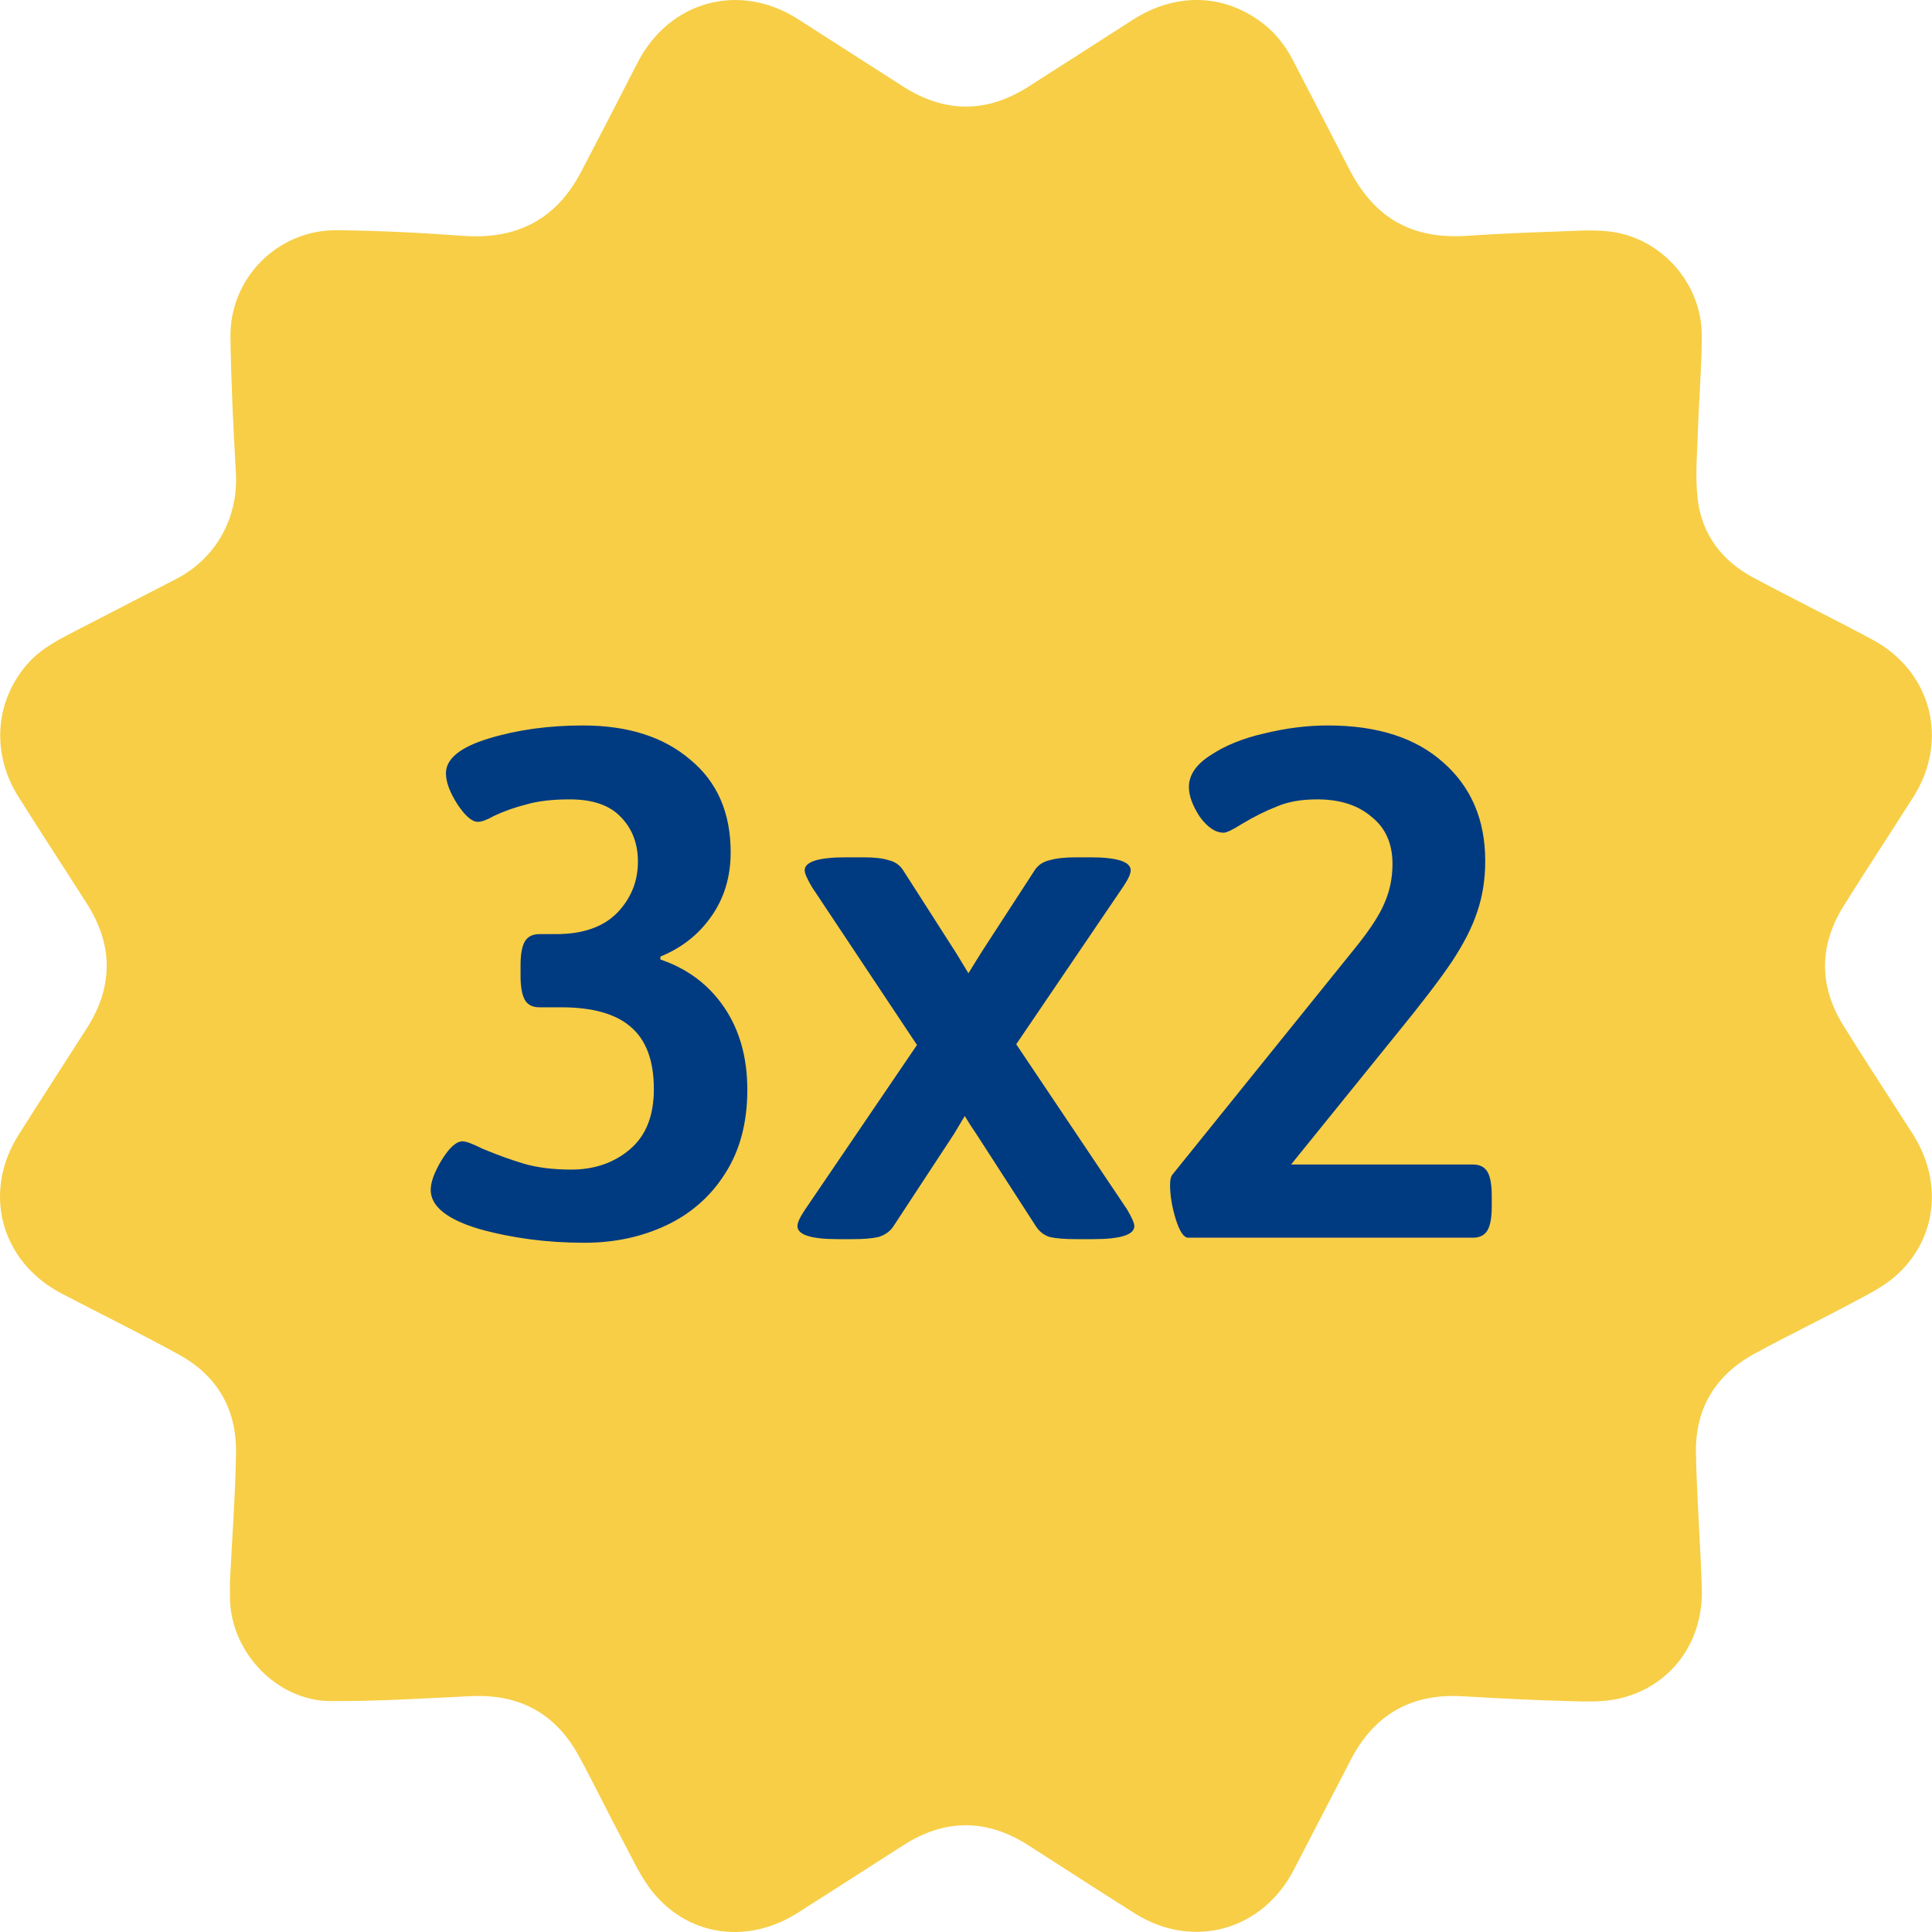 <svg width="64" height="64" viewBox="0 0 64 64" fill="none" xmlns="http://www.w3.org/2000/svg">
<path d="M7.617 52.394C7.687 50.975 7.795 49.556 7.818 48.136C7.842 46.713 7.218 45.592 5.964 44.895C4.67 44.177 3.337 43.53 2.028 42.842C0.024 41.79 -0.591 39.499 0.618 37.59C1.363 36.409 2.124 35.239 2.876 34.062C3.753 32.689 3.755 31.311 2.879 29.937C2.124 28.752 1.355 27.578 0.607 26.388C-0.31 24.931 -0.162 23.174 0.954 21.944C1.417 21.436 2.021 21.151 2.613 20.842C3.684 20.287 4.758 19.736 5.829 19.183C7.162 18.495 7.9 17.145 7.814 15.66C7.728 14.165 7.655 12.666 7.634 11.168C7.606 9.21 9.205 7.605 11.168 7.626C12.563 7.641 13.958 7.712 15.349 7.813C17.125 7.941 18.426 7.266 19.251 5.691C19.879 4.493 20.498 3.291 21.113 2.089C22.161 0.033 24.489 -0.609 26.43 0.631C27.592 1.373 28.751 2.121 29.913 2.864C31.293 3.747 32.677 3.756 34.062 2.875C35.219 2.14 36.367 1.396 37.523 0.657C38.928 -0.243 40.499 -0.217 41.774 0.728C42.231 1.064 42.574 1.499 42.833 2.001C43.454 3.201 44.078 4.401 44.695 5.603C45.535 7.24 46.791 7.939 48.621 7.81C49.611 7.742 50.606 7.703 51.598 7.669C52.187 7.648 52.785 7.598 53.364 7.675C55.063 7.9 56.377 9.409 56.373 11.123C56.373 12.142 56.282 13.159 56.25 14.177C56.225 14.955 56.15 15.742 56.235 16.509C56.366 17.69 57.033 18.575 58.081 19.134C59.386 19.833 60.714 20.486 62.019 21.185C63.978 22.231 64.574 24.517 63.387 26.392C62.621 27.601 61.833 28.795 61.074 30.008C60.254 31.324 60.249 32.663 61.068 33.979C61.818 35.185 62.6 36.373 63.365 37.571C64.359 39.129 64.173 41.006 62.842 42.227C62.441 42.596 61.927 42.853 61.439 43.114C60.337 43.706 59.21 44.248 58.115 44.846C56.822 45.551 56.15 46.666 56.18 48.14C56.21 49.638 56.33 51.134 56.375 52.632C56.426 54.408 55.346 55.868 53.651 56.264C53.096 56.395 52.494 56.365 51.915 56.35C50.76 56.32 49.605 56.258 48.452 56.191C46.746 56.09 45.514 56.8 44.736 58.315C44.119 59.517 43.489 60.715 42.871 61.917C41.832 63.949 39.524 64.598 37.593 63.385C36.412 62.642 35.242 61.879 34.066 61.127C32.694 60.25 31.316 60.239 29.941 61.116C28.77 61.862 27.605 62.616 26.435 63.36C24.817 64.39 22.89 64.172 21.675 62.74C21.244 62.234 20.966 61.596 20.646 61C20.145 60.066 19.686 59.108 19.178 58.176C18.413 56.768 17.22 56.112 15.61 56.187C14.054 56.26 12.496 56.361 10.938 56.35C9.181 56.339 7.666 54.751 7.619 52.987C7.615 52.79 7.619 52.593 7.619 52.396C7.617 52.396 7.615 52.396 7.612 52.396L7.617 52.394Z" fill="#F7CE46"/>
<path d="M19.356 41.168C18.124 41.168 16.964 41.016 15.876 40.712C14.804 40.392 14.268 39.96 14.268 39.416C14.268 39.16 14.388 38.832 14.628 38.432C14.884 38.016 15.116 37.808 15.324 37.808C15.436 37.808 15.652 37.888 15.972 38.048C16.468 38.256 16.932 38.424 17.364 38.552C17.812 38.68 18.332 38.744 18.924 38.744C19.692 38.744 20.34 38.52 20.868 38.072C21.396 37.624 21.66 36.96 21.66 36.08C21.66 35.136 21.404 34.448 20.892 34.016C20.396 33.584 19.628 33.368 18.588 33.368H17.868C17.644 33.368 17.484 33.288 17.388 33.128C17.292 32.952 17.244 32.688 17.244 32.336V31.976C17.244 31.608 17.292 31.344 17.388 31.184C17.484 31.024 17.644 30.944 17.868 30.944H18.42C19.3 30.944 19.972 30.712 20.436 30.248C20.9 29.768 21.132 29.2 21.132 28.544C21.132 27.952 20.948 27.464 20.58 27.08C20.212 26.68 19.644 26.48 18.876 26.48C18.3 26.48 17.82 26.536 17.436 26.648C17.052 26.744 16.692 26.872 16.356 27.032C16.132 27.16 15.956 27.224 15.828 27.224C15.636 27.224 15.412 27.032 15.156 26.648C14.9 26.248 14.772 25.904 14.772 25.616C14.772 25.136 15.244 24.752 16.188 24.464C17.132 24.176 18.172 24.032 19.308 24.032C20.796 24.032 21.98 24.408 22.86 25.16C23.756 25.896 24.204 26.92 24.204 28.232C24.204 29.048 23.988 29.76 23.556 30.368C23.14 30.96 22.58 31.4 21.876 31.688V31.784C22.772 32.088 23.476 32.616 23.988 33.368C24.5 34.12 24.756 35.032 24.756 36.104C24.756 37.192 24.508 38.12 24.012 38.888C23.532 39.64 22.884 40.208 22.068 40.592C21.252 40.976 20.348 41.168 19.356 41.168ZM27.76 41.048C26.864 41.048 26.416 40.904 26.416 40.616C26.416 40.504 26.496 40.328 26.656 40.088L30.376 34.616L26.896 29.384C26.736 29.112 26.656 28.928 26.656 28.832C26.656 28.544 27.112 28.4 28.024 28.4H28.6C28.968 28.4 29.248 28.432 29.44 28.496C29.648 28.544 29.808 28.656 29.92 28.832L31.672 31.568L32.08 32.24L32.512 31.544L34.288 28.808C34.4 28.648 34.56 28.544 34.768 28.496C34.992 28.432 35.28 28.4 35.632 28.4H36.112C37.008 28.4 37.456 28.544 37.456 28.832C37.456 28.944 37.376 29.12 37.216 29.36L33.664 34.592L37.336 40.064C37.496 40.336 37.576 40.52 37.576 40.616C37.576 40.904 37.12 41.048 36.208 41.048H35.632C35.264 41.048 34.976 41.024 34.768 40.976C34.576 40.912 34.424 40.792 34.312 40.616L32.344 37.568C32.2 37.36 32.072 37.16 31.96 36.968L31.6 37.568L29.584 40.64C29.472 40.8 29.312 40.912 29.104 40.976C28.896 41.024 28.616 41.048 28.264 41.048H27.76ZM39.36 41C39.216 41 39.08 40.8 38.952 40.4C38.824 39.984 38.76 39.6 38.76 39.248C38.76 39.072 38.792 38.952 38.856 38.888L44.952 31.328C45.4 30.768 45.704 30.296 45.864 29.912C46.04 29.512 46.128 29.08 46.128 28.616C46.128 27.944 45.896 27.424 45.432 27.056C44.984 26.672 44.384 26.48 43.632 26.48C43.104 26.48 42.656 26.56 42.288 26.72C41.92 26.864 41.536 27.056 41.136 27.296C40.832 27.488 40.632 27.584 40.536 27.584C40.264 27.584 40 27.408 39.744 27.056C39.504 26.688 39.384 26.36 39.384 26.072C39.384 25.672 39.624 25.32 40.104 25.016C40.584 24.696 41.176 24.456 41.88 24.296C42.6 24.12 43.304 24.032 43.992 24.032C45.624 24.032 46.896 24.44 47.808 25.256C48.736 26.072 49.2 27.16 49.2 28.52C49.2 29.128 49.112 29.688 48.936 30.2C48.776 30.696 48.496 31.248 48.096 31.856C47.696 32.448 47.104 33.224 46.32 34.184L42.768 38.576H48.792C49.016 38.576 49.176 38.656 49.272 38.816C49.368 38.976 49.416 39.24 49.416 39.608V39.968C49.416 40.336 49.368 40.6 49.272 40.76C49.176 40.92 49.016 41 48.792 41H39.36Z" fill="#003A81"/>
</svg>
